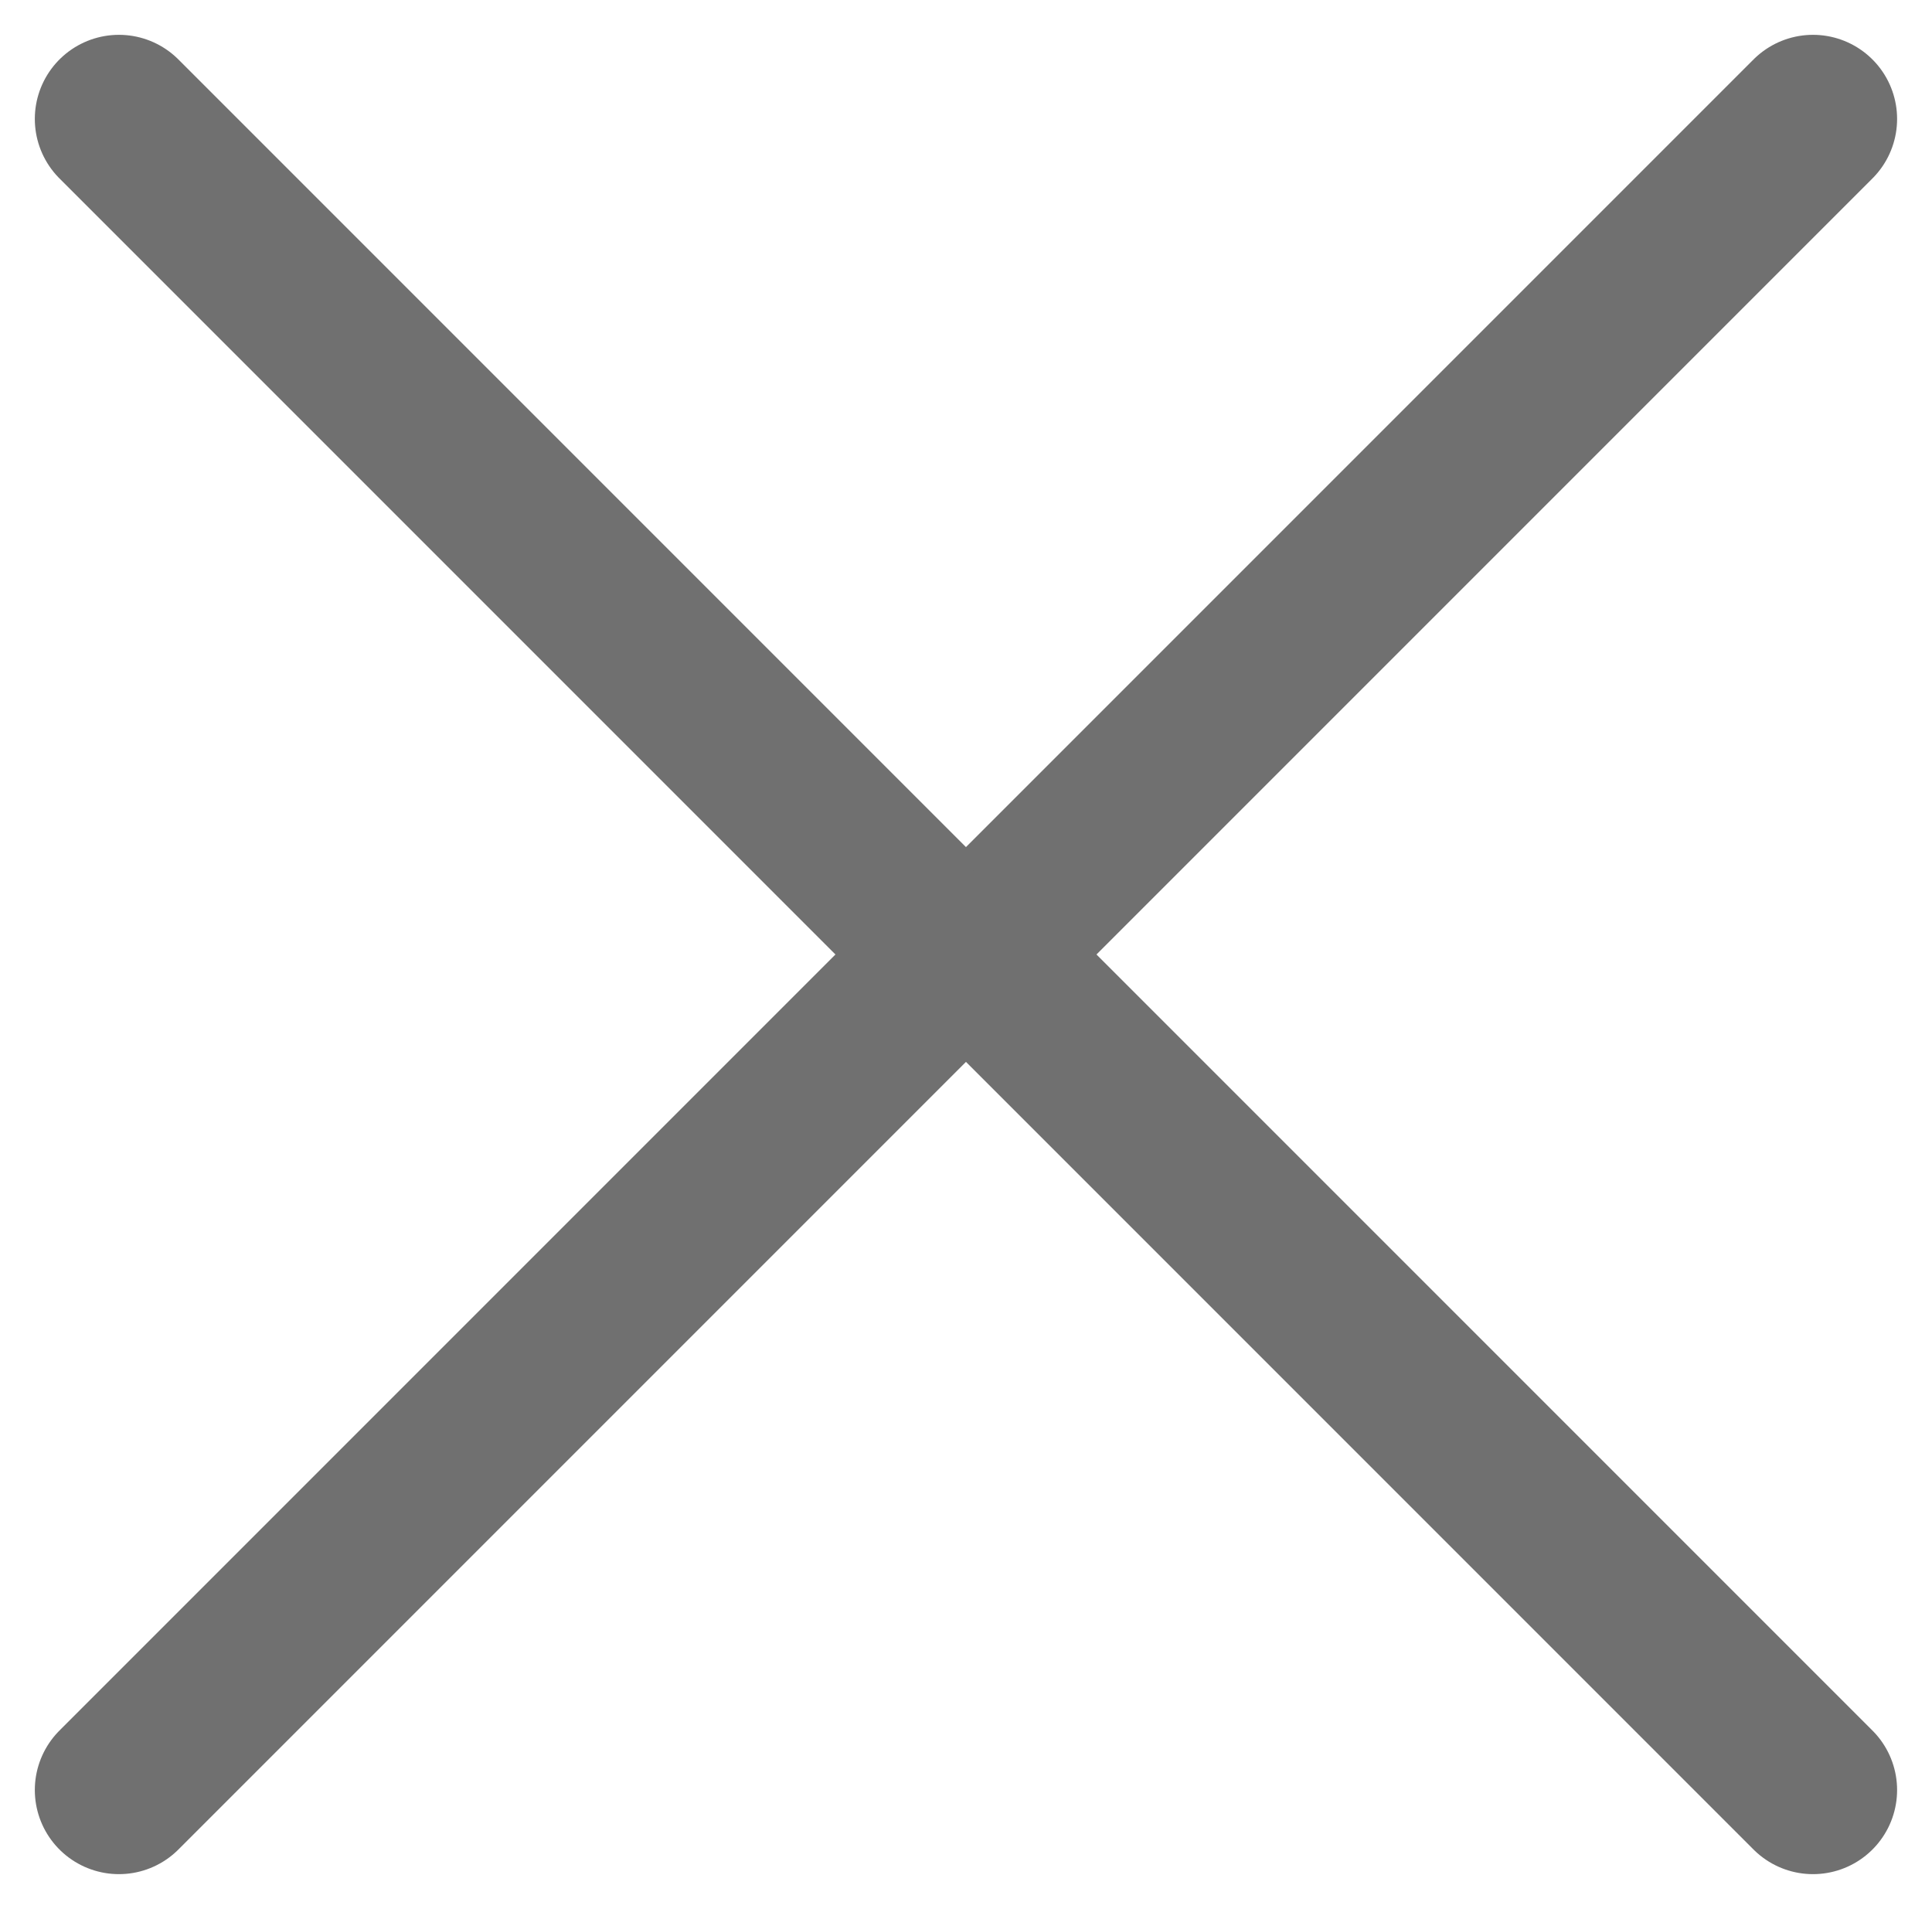 <svg xmlns="http://www.w3.org/2000/svg" width="22.97" height="22.695" viewBox="0 0 22.97 22.695">
  <g id="Grupo_333" data-name="Grupo 333" transform="translate(1.414 1.414)">
    <g id="Grupo_328" data-name="Grupo 328" transform="translate(9.933) rotate(90)">
      <line id="Linha_5" data-name="Linha 5" y1="9.933" x2="9.933" fill="none" stroke="#707070" stroke-linecap="round" stroke-width="2"/>
      <line id="Linha_6" data-name="Linha 6" x1="9.933" y1="9.933" transform="translate(9.933)" fill="none" stroke="#707070" stroke-linecap="round" stroke-width="2"/>
    </g>
    <g id="Grupo_329" data-name="Grupo 329" transform="translate(20.141) rotate(90)">
      <line id="Linha_5-2" data-name="Linha 5" x2="9.933" y2="9.933" fill="none" stroke="#707070" stroke-linecap="round" stroke-width="2"/>
      <line id="Linha_6-2" data-name="Linha 6" x1="9.933" y2="9.933" transform="translate(9.933)" fill="none" stroke="#707070" stroke-linecap="round" stroke-width="2"/>
    </g>
  </g>
</svg>
